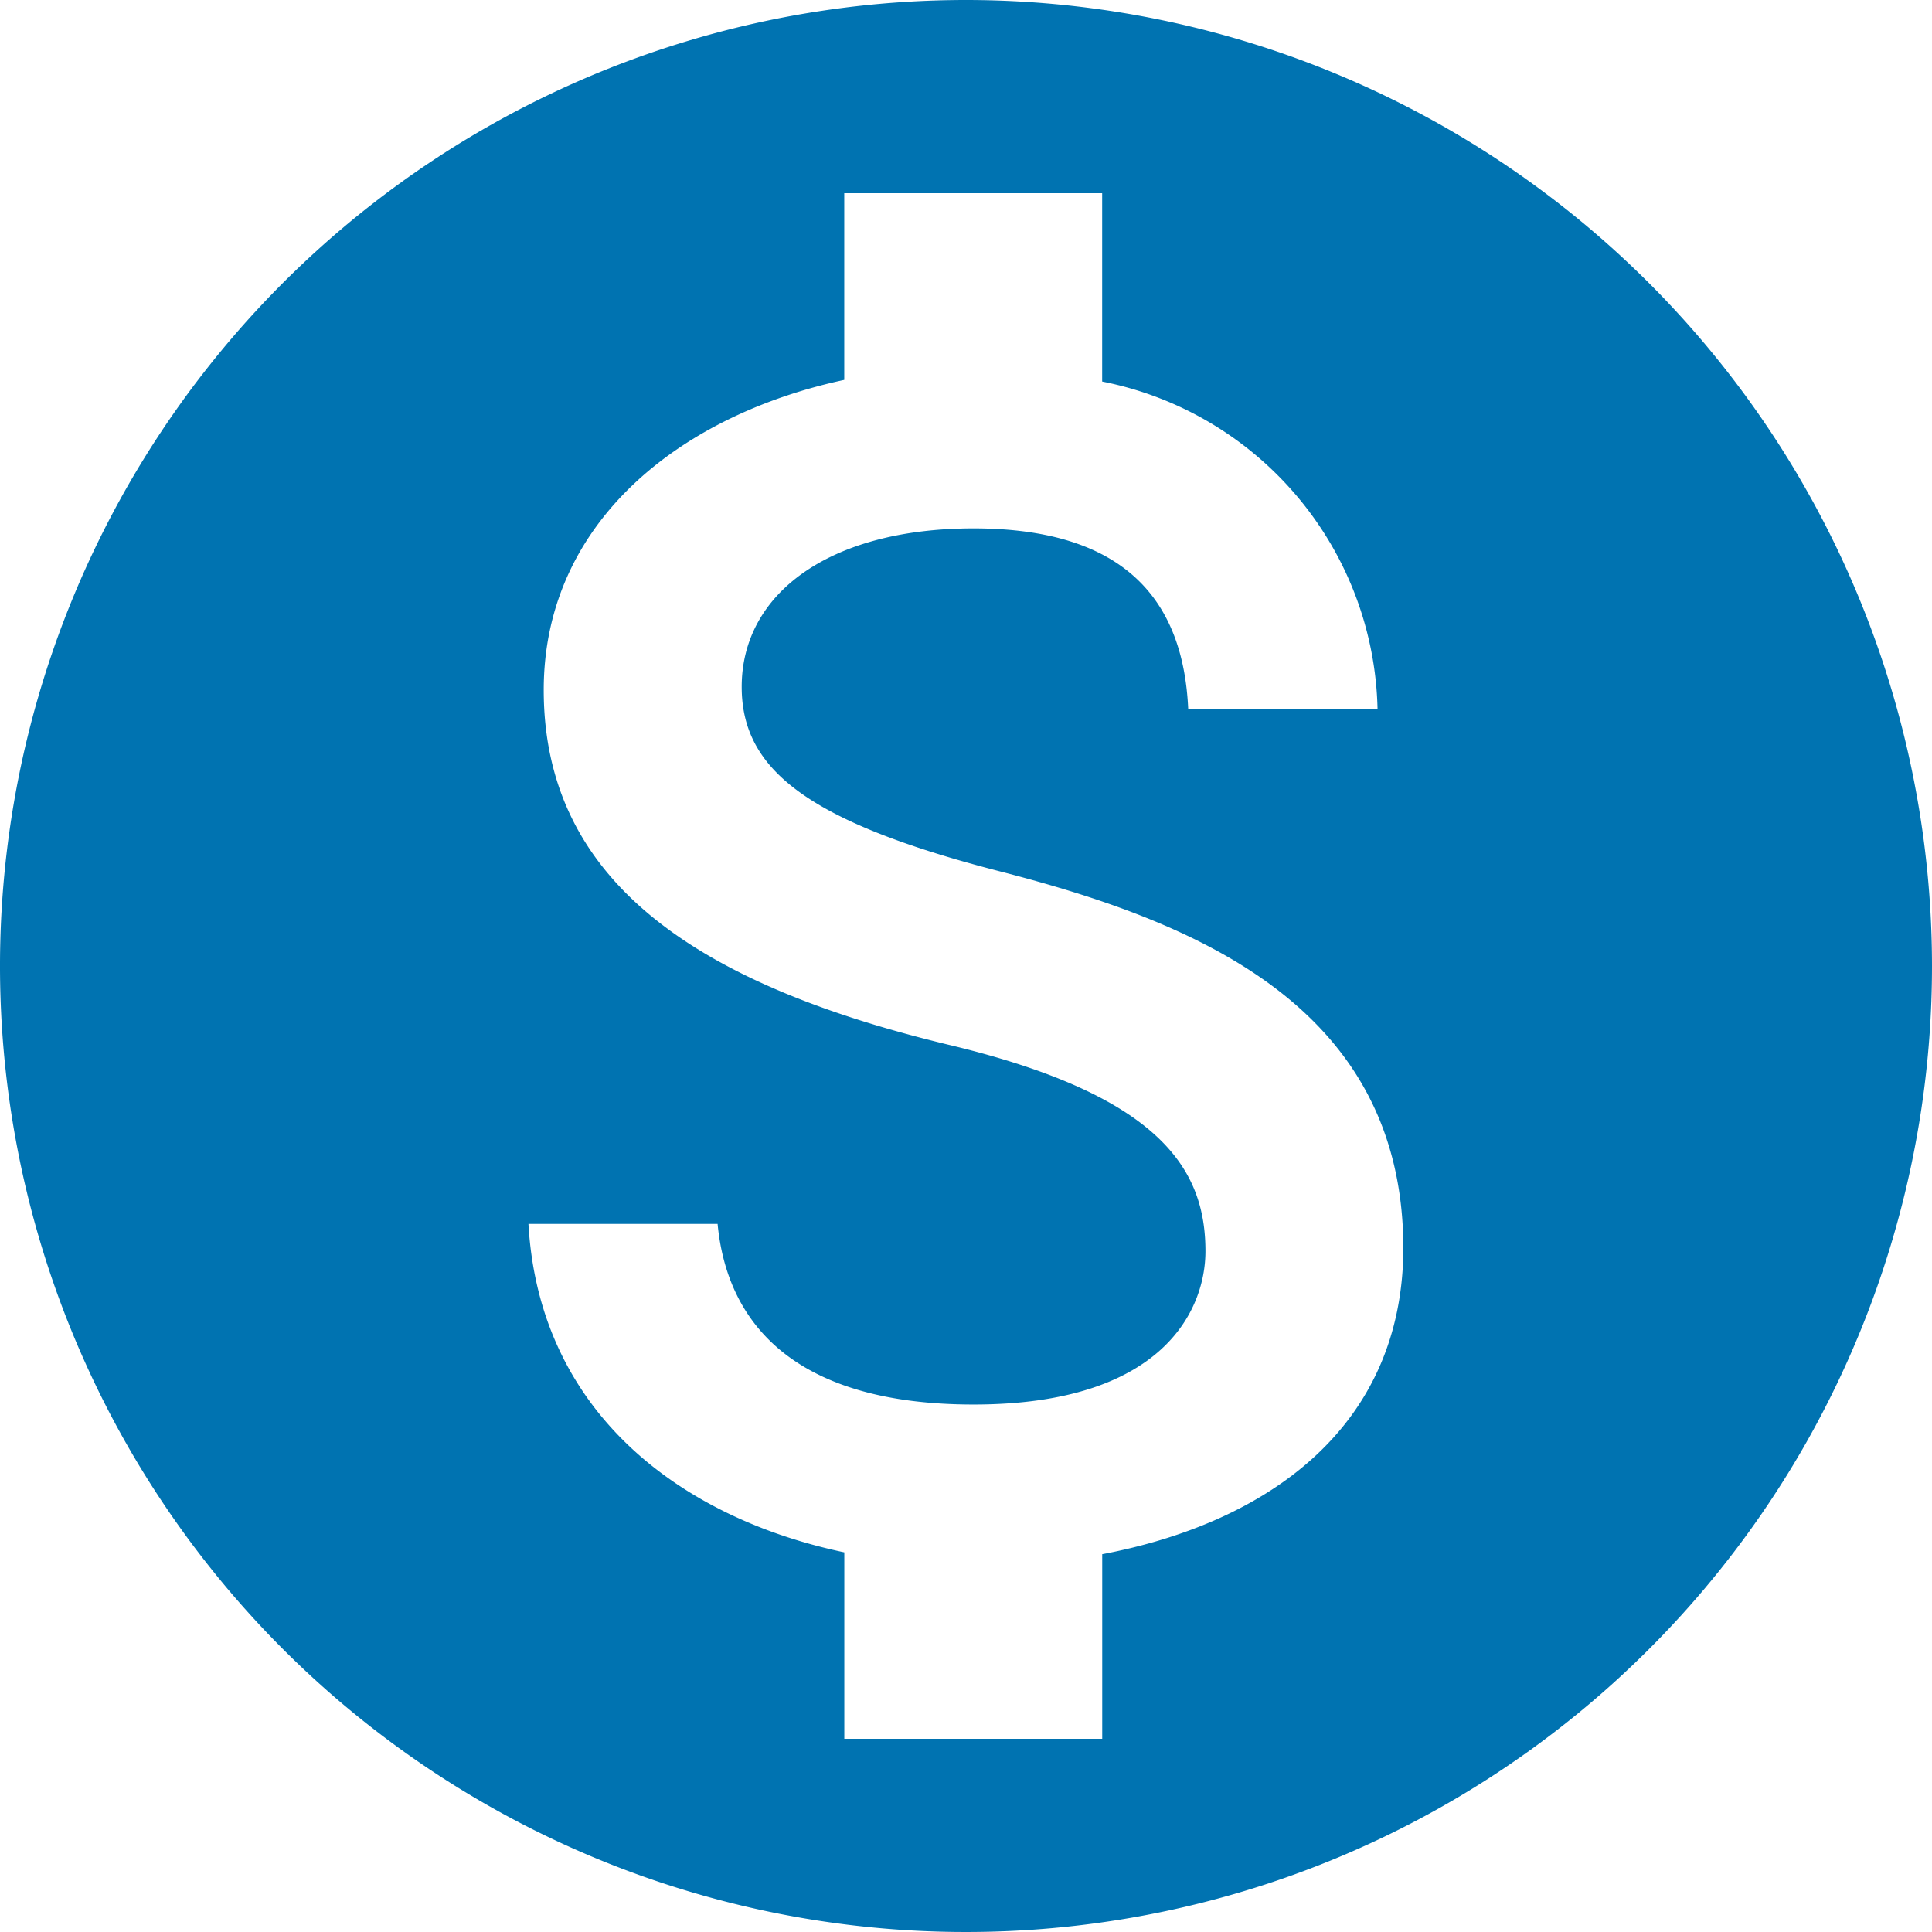<svg xmlns="http://www.w3.org/2000/svg" width="31.5" height="31.5" viewBox="0 0 31.5 31.5">
    <path fill="#0073b1" d="M18.75 3A15.75 15.75 0 1 0 34.5 18.75 15.756 15.756 0 0 0 18.75 3zm2.221 25.342v3.008h-4.205v-3.04c-2.693-.567-4.977-2.3-5.15-5.355H14.7c.157 1.654 1.291 2.945 4.174 2.945 3.087 0 3.78-1.543 3.78-2.5 0-1.307-.693-2.536-4.205-3.37-3.906-.945-6.584-2.552-6.584-5.78 0-2.709 2.189-4.473 4.9-5.056V6.15h4.205v3.071a5.568 5.568 0 0 1 4.49 5.339h-3.087c-.079-1.748-1.008-2.945-3.5-2.945-2.362 0-3.78 1.071-3.78 2.583 0 1.323 1.024 2.189 4.205 3.008s6.583 2.189 6.583 6.158c-.016 2.882-2.174 4.457-4.914 4.977z" transform="translate(-3 -3)"/>
</svg>
